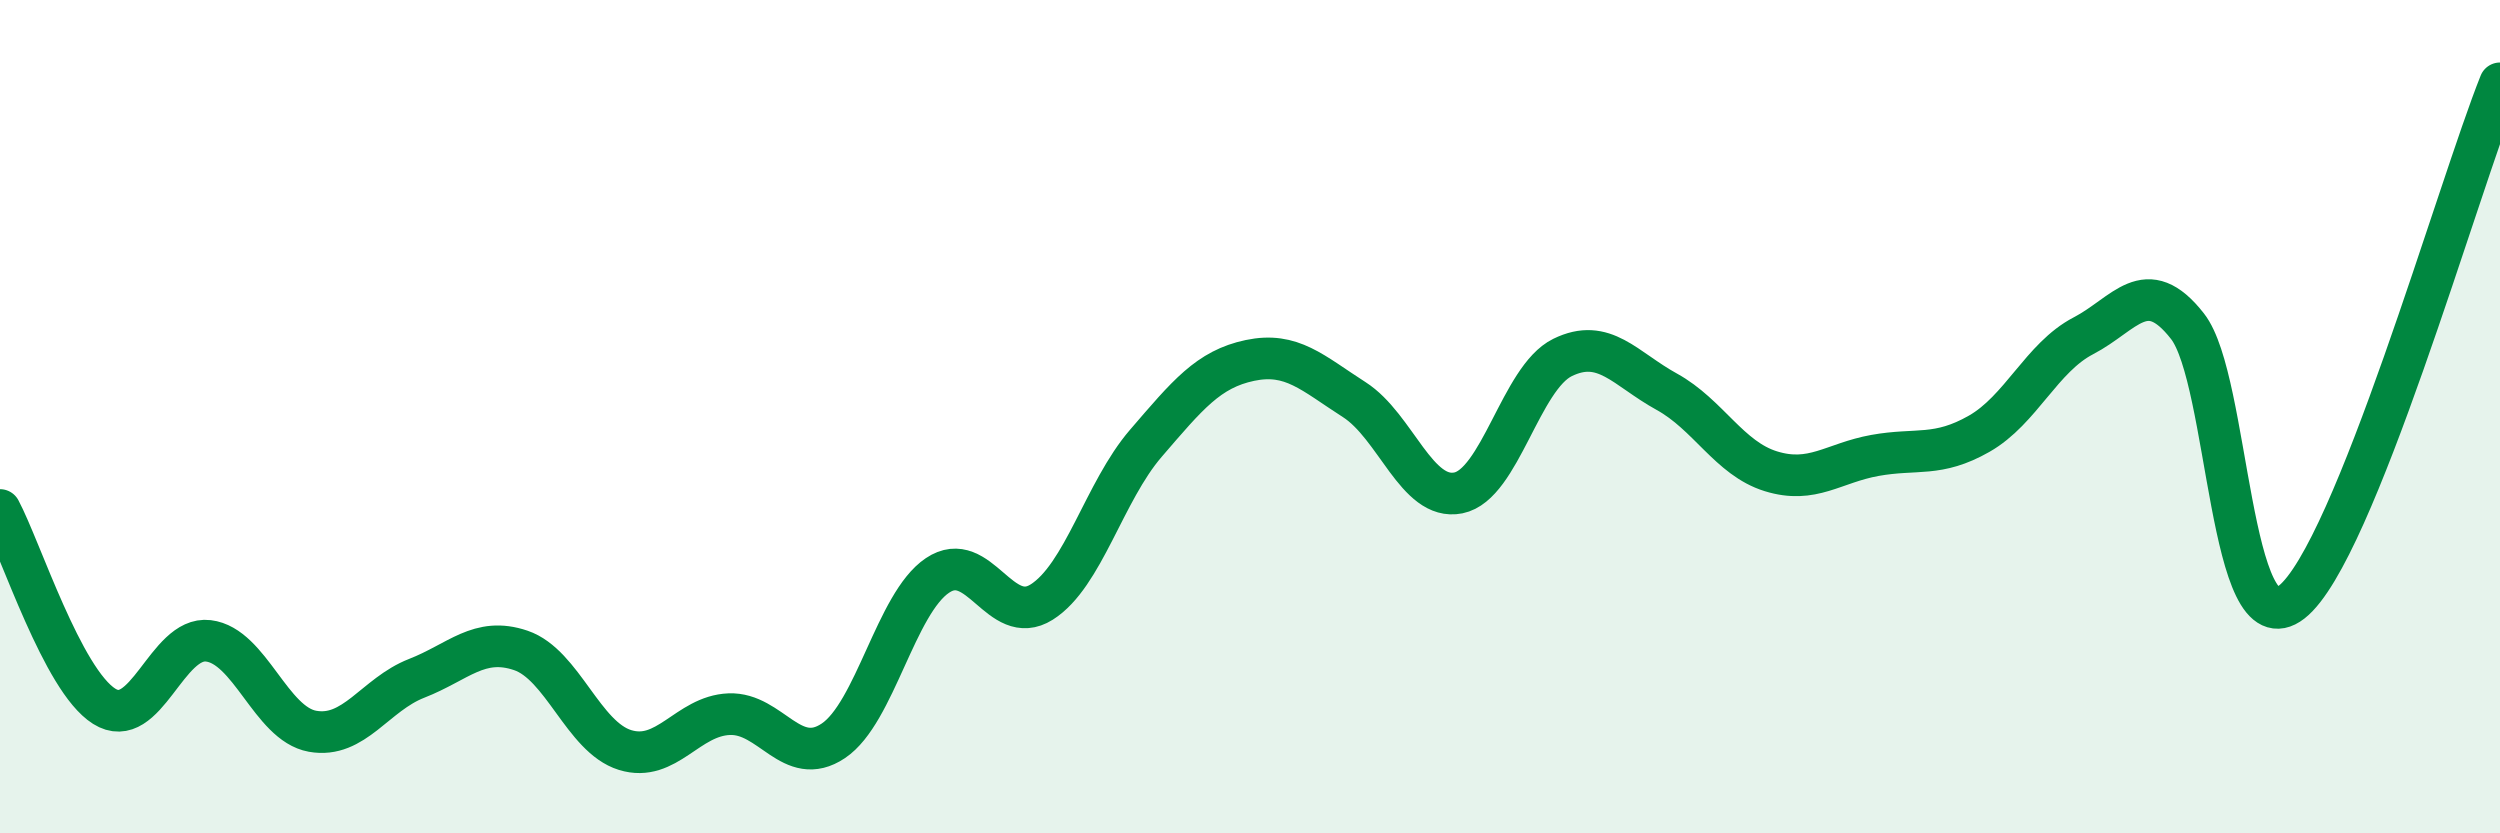 
    <svg width="60" height="20" viewBox="0 0 60 20" xmlns="http://www.w3.org/2000/svg">
      <path
        d="M 0,12.24 C 0.5,13.18 1.5,16.32 2.5,16.95 C 3.5,17.58 4,15.26 5,15.38 C 6,15.5 6.5,17.37 7.5,17.55 C 8.5,17.73 9,16.67 10,16.28 C 11,15.89 11.5,15.27 12.5,15.61 C 13.5,15.95 14,17.69 15,18 C 16,18.31 16.5,17.18 17.5,17.14 C 18.5,17.1 19,18.45 20,17.78 C 21,17.11 21.5,14.48 22.5,13.81 C 23.5,13.14 24,15.08 25,14.45 C 26,13.82 26.5,11.8 27.5,10.64 C 28.5,9.48 29,8.86 30,8.65 C 31,8.44 31.5,8.95 32.5,9.59 C 33.5,10.23 34,12.03 35,11.83 C 36,11.63 36.5,9.07 37.5,8.58 C 38.5,8.09 39,8.85 40,9.4 C 41,9.95 41.5,11 42.5,11.31 C 43.5,11.62 44,11.11 45,10.93 C 46,10.75 46.5,10.98 47.5,10.41 C 48.5,9.84 49,8.58 50,8.06 C 51,7.54 51.5,6.55 52.5,7.83 C 53.5,9.11 53.5,15.62 55,14.45 C 56.5,13.28 59,4.49 60,2L60 20L0 20Z"
        fill="#008740"
        opacity="0.1"
        stroke-linecap="round"
        stroke-linejoin="round"
      />
      <path
        d="M 0,12.24 C 0.5,13.18 1.5,16.32 2.5,16.95 C 3.5,17.58 4,15.26 5,15.38 C 6,15.5 6.5,17.37 7.5,17.55 C 8.5,17.73 9,16.67 10,16.28 C 11,15.89 11.5,15.27 12.5,15.61 C 13.5,15.95 14,17.69 15,18 C 16,18.31 16.5,17.18 17.5,17.14 C 18.5,17.1 19,18.45 20,17.78 C 21,17.11 21.5,14.48 22.5,13.81 C 23.5,13.14 24,15.08 25,14.45 C 26,13.82 26.5,11.8 27.5,10.64 C 28.5,9.48 29,8.86 30,8.65 C 31,8.44 31.5,8.95 32.5,9.59 C 33.5,10.23 34,12.03 35,11.83 C 36,11.63 36.5,9.07 37.5,8.58 C 38.5,8.09 39,8.85 40,9.4 C 41,9.95 41.5,11 42.5,11.31 C 43.5,11.62 44,11.11 45,10.93 C 46,10.75 46.5,10.98 47.5,10.41 C 48.5,9.84 49,8.58 50,8.06 C 51,7.54 51.5,6.55 52.5,7.83 C 53.5,9.11 53.5,15.62 55,14.45 C 56.5,13.28 59,4.49 60,2"
        stroke="#008740"
        stroke-width="1"
        fill="none"
        stroke-linecap="round"
        stroke-linejoin="round"
      />
    </svg>
  